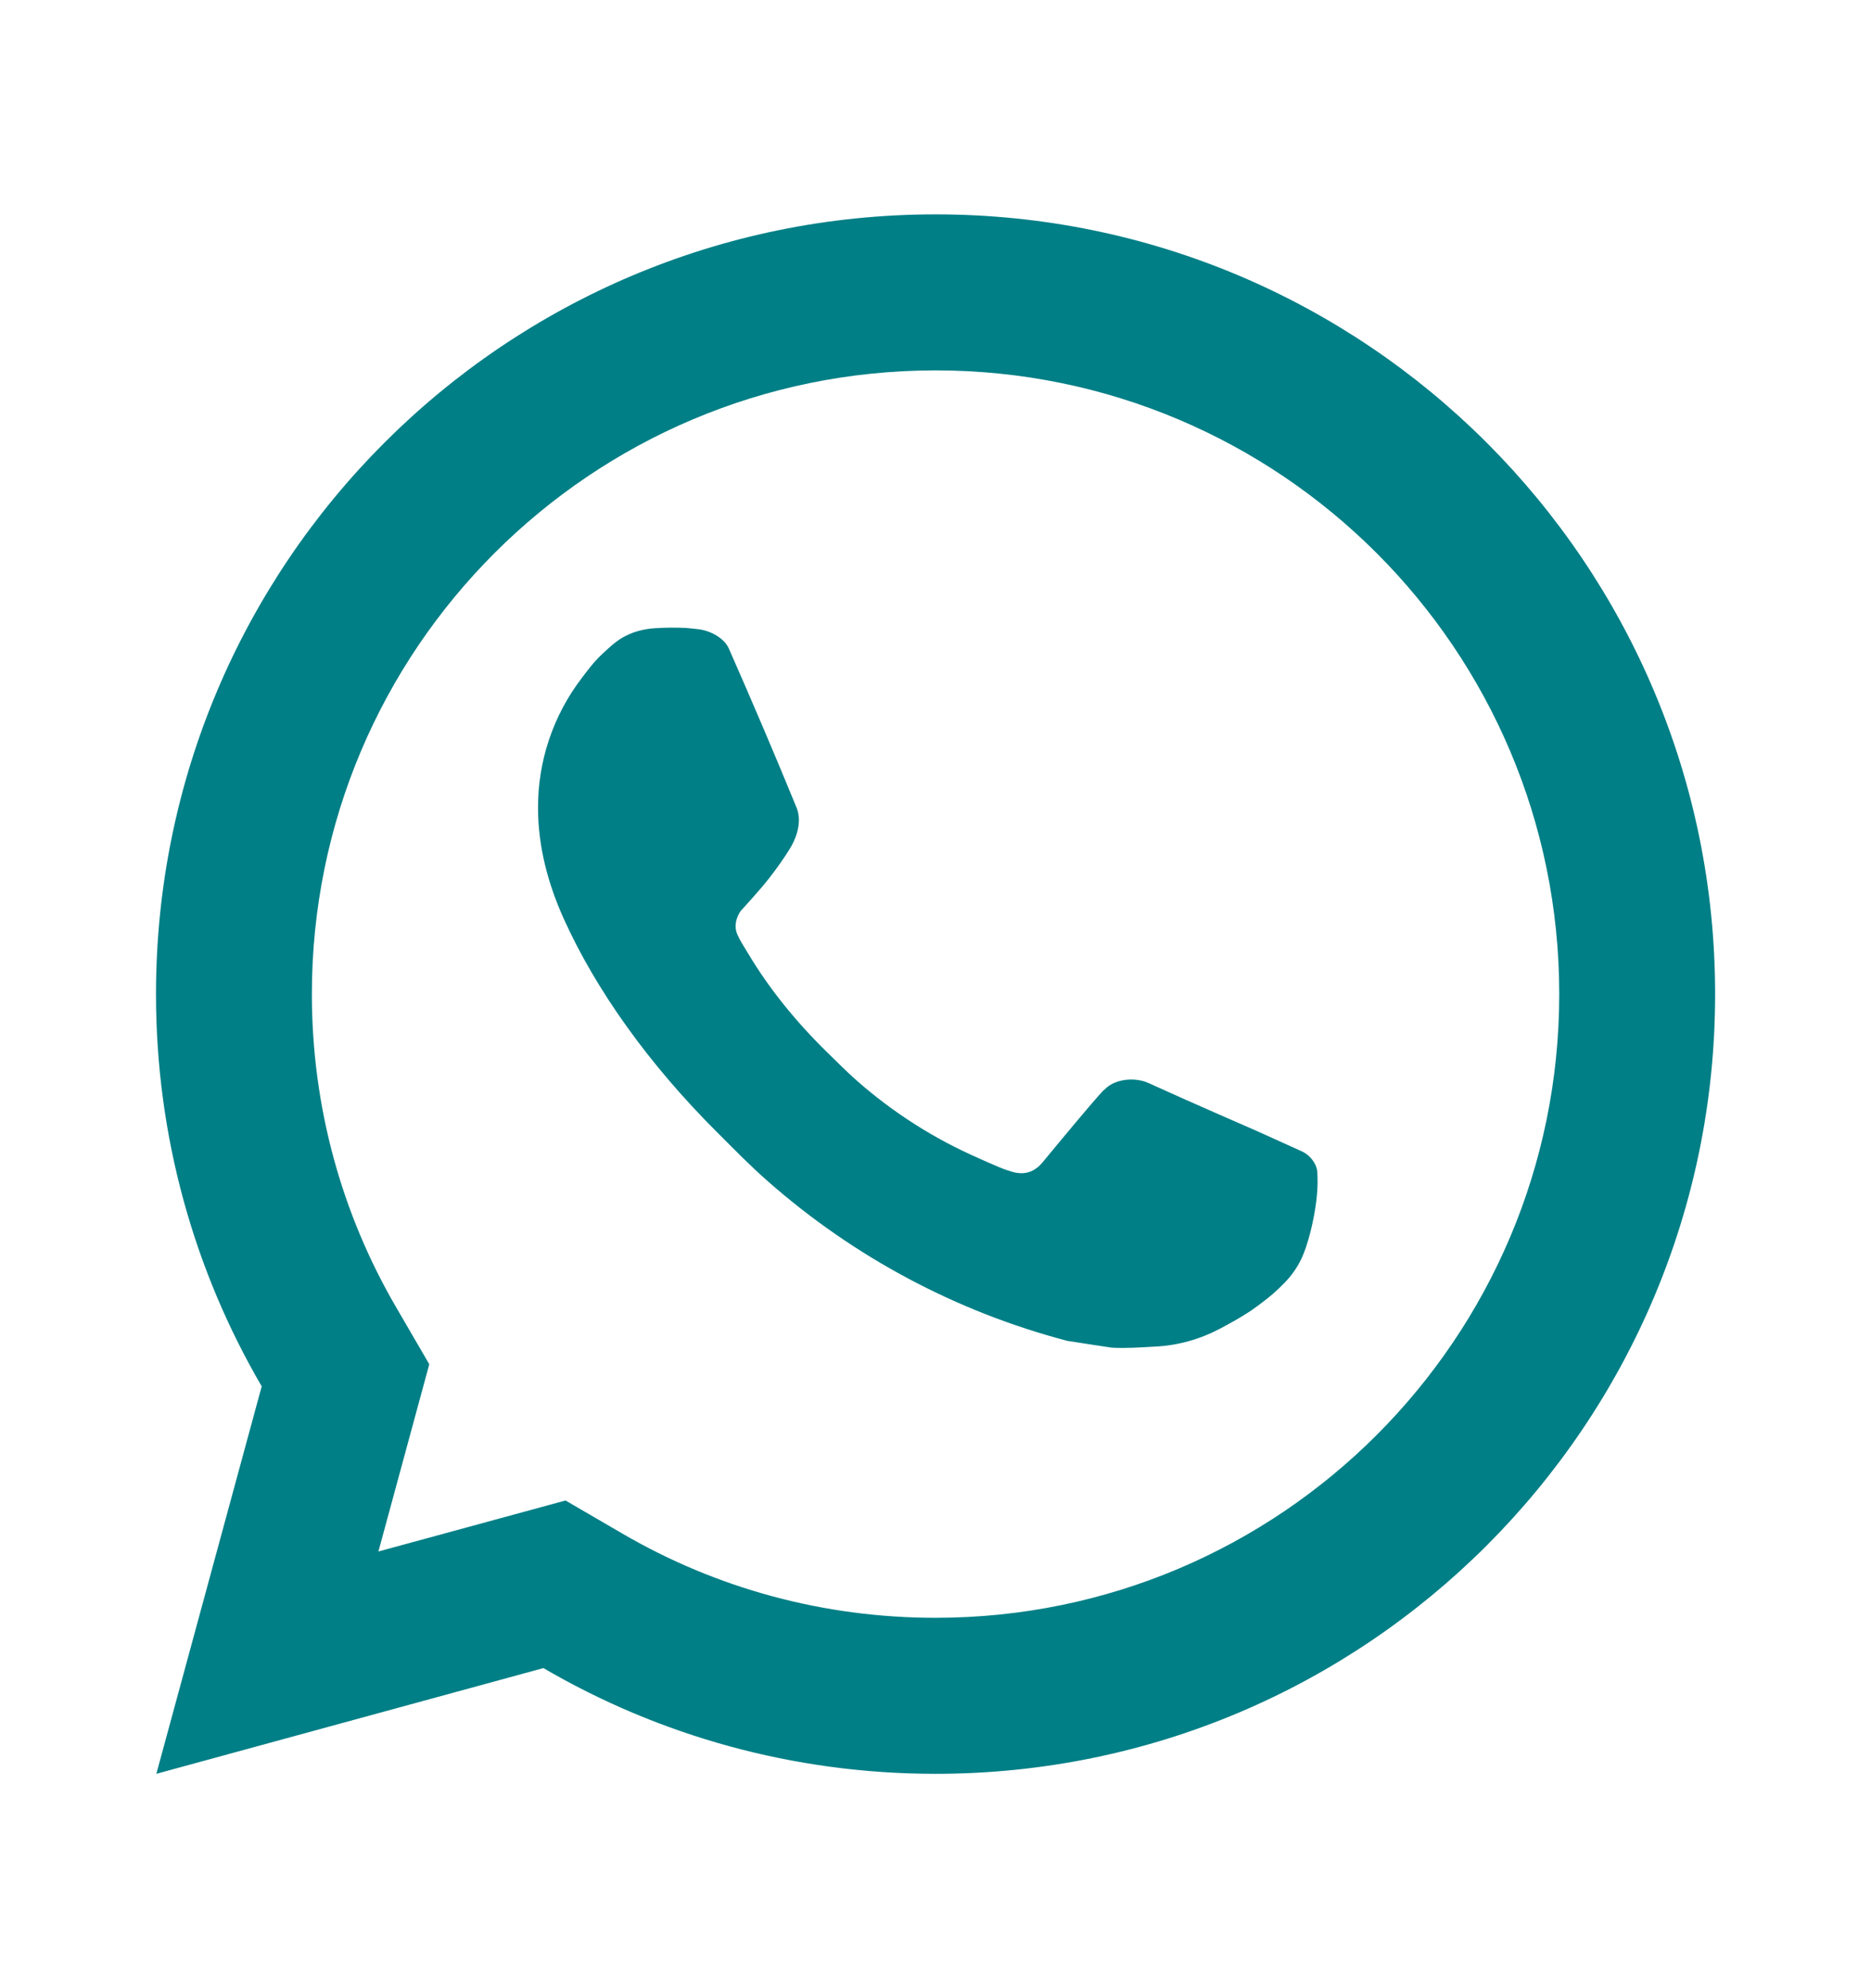 <svg width="16" height="17" viewBox="0 0 16 17" fill="none" xmlns="http://www.w3.org/2000/svg">
<path d="M4.836 12.83L5.319 13.111C6.126 13.582 7.043 13.833 8.001 13.833C10.946 13.833 13.334 11.445 13.334 8.5C13.334 5.554 10.946 3.167 8.001 3.167C5.055 3.167 2.667 5.554 2.667 8.5C2.667 9.458 2.919 10.375 3.39 11.182L3.671 11.665L3.236 13.266L4.836 12.83ZM1.337 15.167L2.238 11.854C1.663 10.869 1.334 9.723 1.334 8.5C1.334 4.818 4.319 1.833 8.001 1.833C11.682 1.833 14.667 4.818 14.667 8.5C14.667 12.182 11.682 15.167 8.001 15.167C6.778 15.167 5.632 14.838 4.647 14.263L1.337 15.167ZM5.595 5.372C5.684 5.366 5.774 5.365 5.863 5.369C5.899 5.372 5.935 5.376 5.971 5.38C6.077 5.392 6.194 5.457 6.233 5.546C6.432 5.997 6.625 6.45 6.812 6.906C6.853 7.007 6.829 7.138 6.75 7.264C6.71 7.329 6.648 7.419 6.575 7.512C6.5 7.609 6.337 7.786 6.337 7.786C6.337 7.786 6.272 7.865 6.296 7.963C6.306 8 6.337 8.054 6.365 8.099C6.38 8.125 6.395 8.147 6.404 8.163C6.574 8.447 6.804 8.736 7.084 9.008C7.164 9.086 7.242 9.165 7.326 9.239C7.638 9.514 7.991 9.739 8.373 9.905L8.376 9.907C8.432 9.931 8.461 9.945 8.544 9.98C8.585 9.997 8.628 10.012 8.672 10.024C8.687 10.028 8.704 10.03 8.72 10.031C8.828 10.038 8.89 9.969 8.917 9.937C9.399 9.353 9.443 9.315 9.446 9.315V9.316C9.51 9.249 9.609 9.226 9.698 9.231C9.739 9.234 9.779 9.242 9.816 9.258C10.171 9.42 10.751 9.672 10.751 9.672L11.138 9.847C11.203 9.878 11.262 9.952 11.265 10.024C11.267 10.068 11.272 10.14 11.256 10.272C11.235 10.444 11.182 10.652 11.13 10.761C11.094 10.837 11.046 10.905 10.991 10.962C10.916 11.04 10.861 11.087 10.771 11.154C10.716 11.195 10.687 11.214 10.687 11.214C10.595 11.273 10.543 11.302 10.432 11.361C10.261 11.452 10.071 11.505 9.877 11.514C9.753 11.521 9.63 11.53 9.506 11.523C9.5 11.523 9.127 11.465 9.127 11.465C8.179 11.216 7.303 10.749 6.567 10.101C6.416 9.969 6.277 9.826 6.135 9.684C5.542 9.094 5.093 8.458 4.821 7.856C4.687 7.559 4.602 7.241 4.601 6.914C4.598 6.509 4.731 6.115 4.977 5.795C5.026 5.731 5.072 5.666 5.151 5.591C5.236 5.511 5.289 5.468 5.347 5.439C5.424 5.399 5.509 5.378 5.595 5.372Z" fill="#007F86"/>
</svg>

